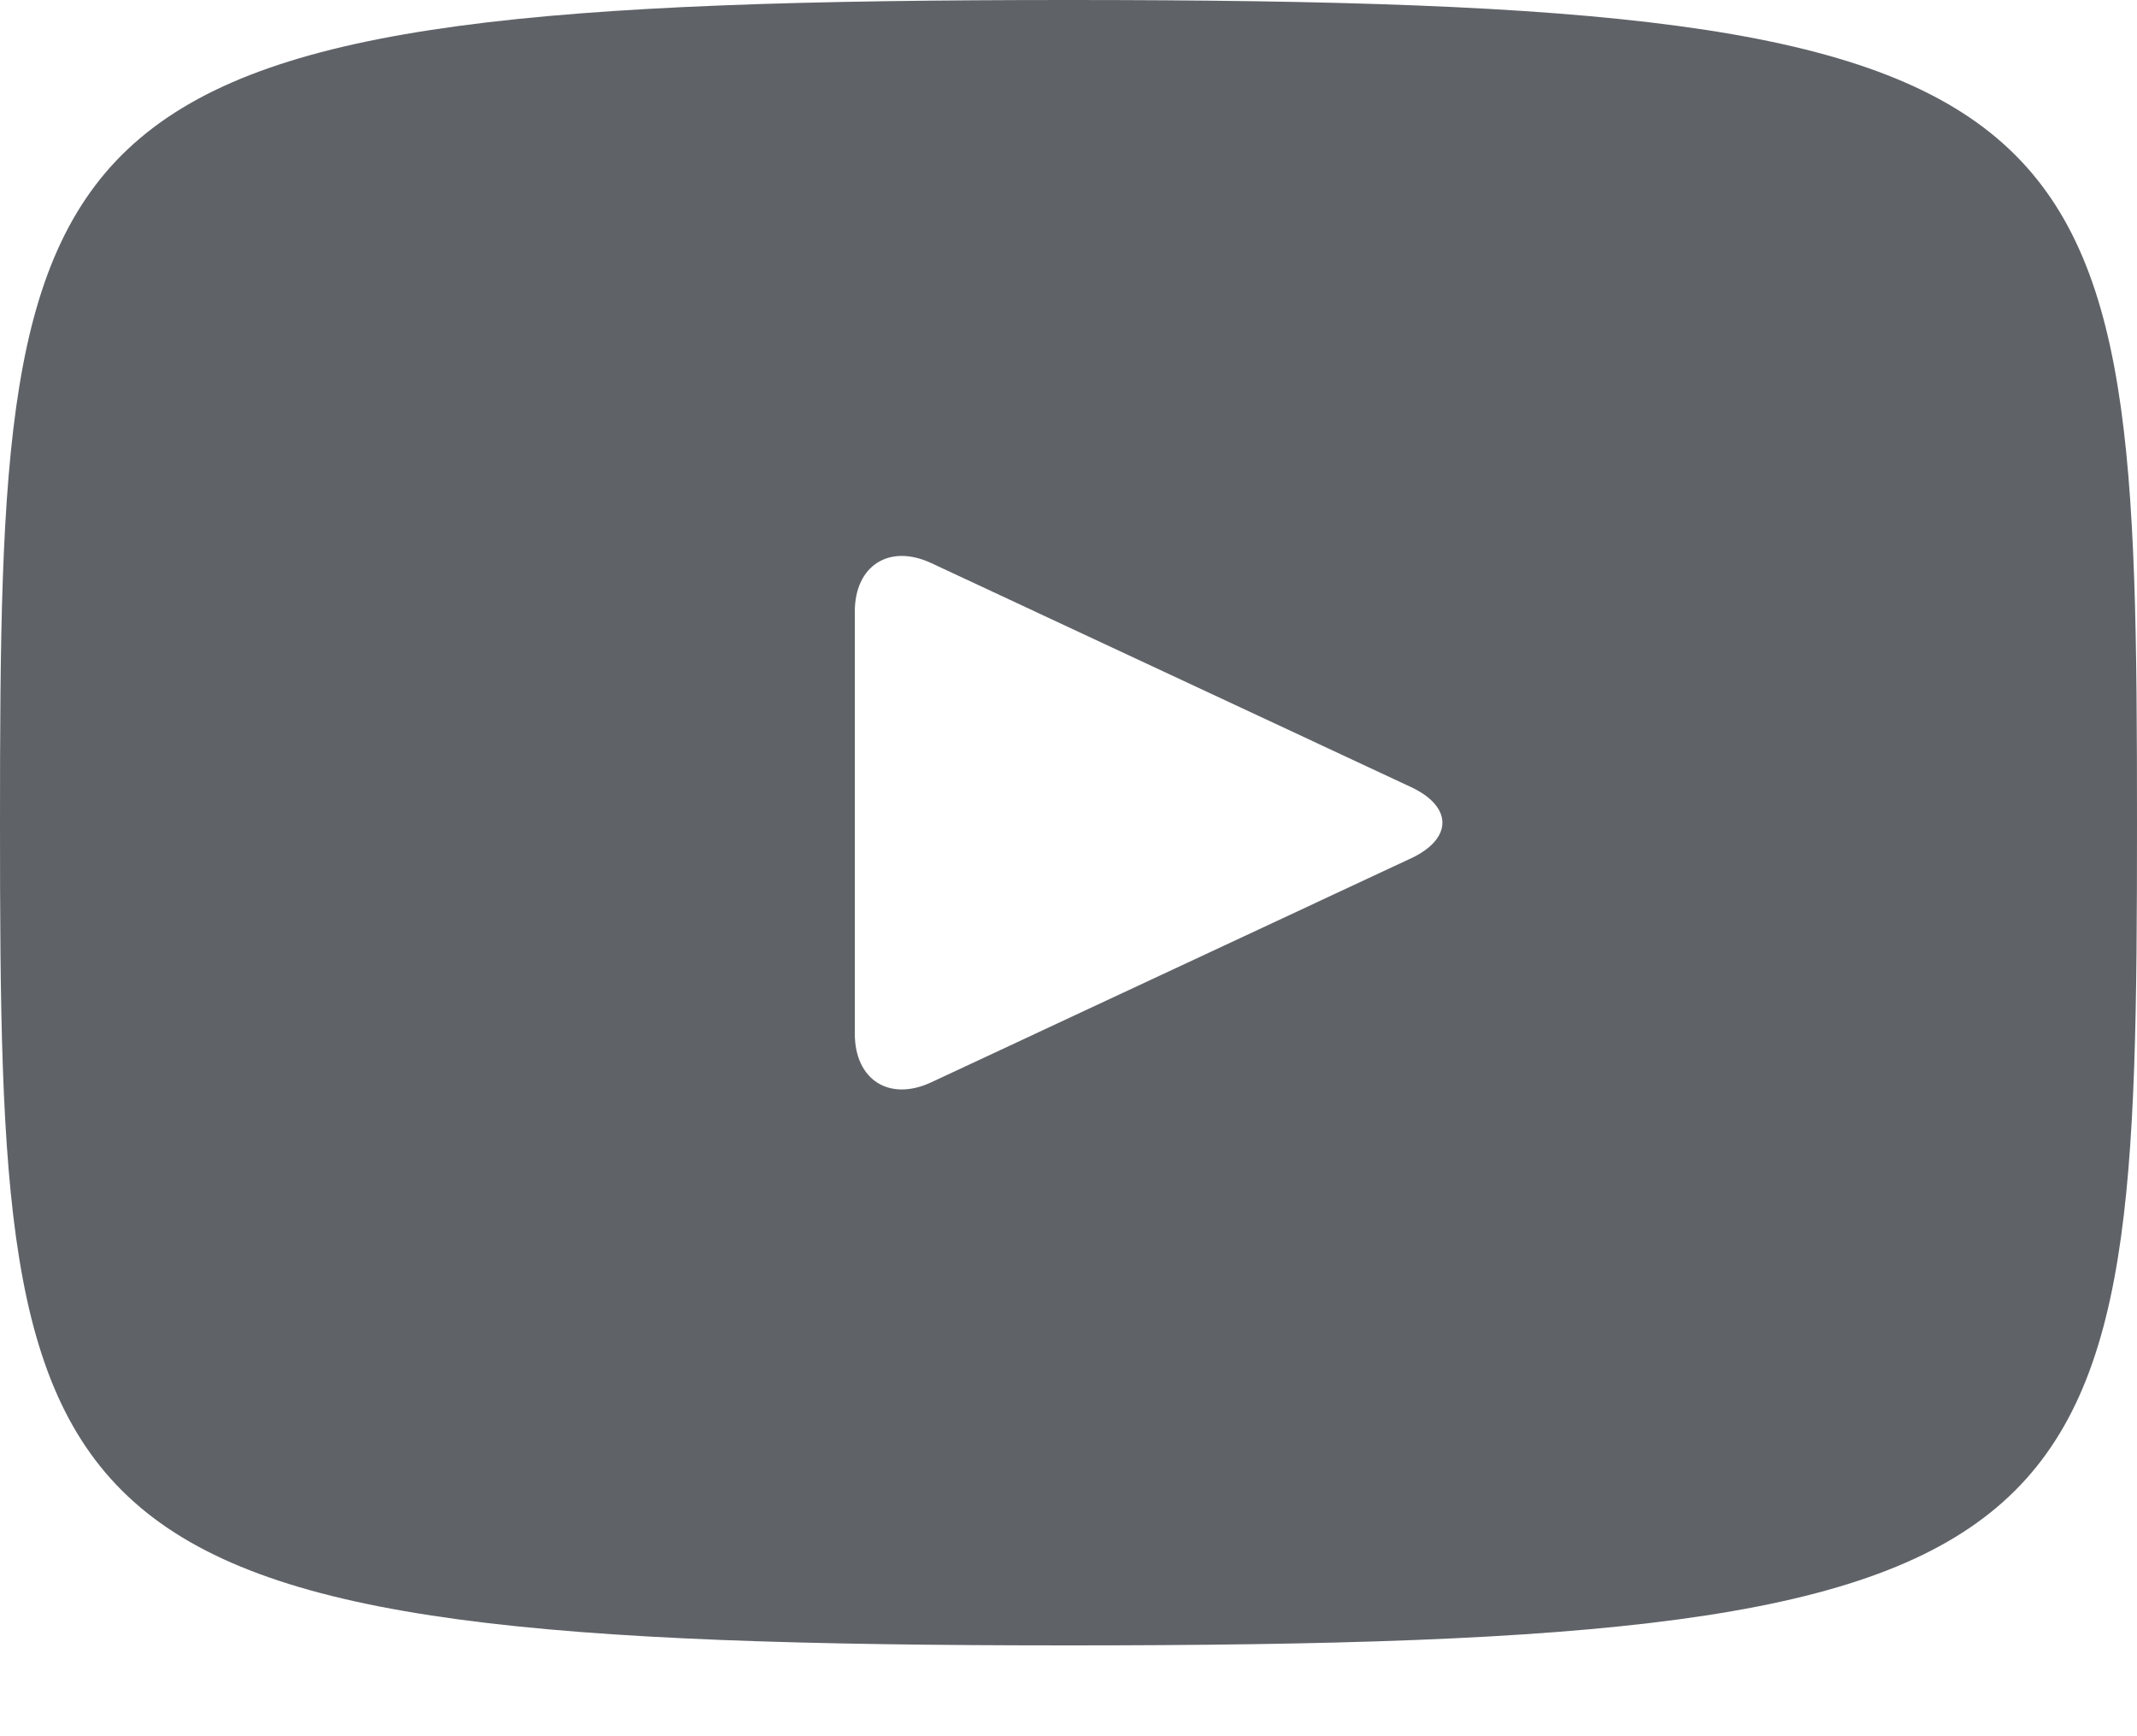<svg width="16" height="13" viewBox="0 0 16 13" fill="none" xmlns="http://www.w3.org/2000/svg">
<path d="M8 -3.8147e-08C0.138 -3.8147e-08 0 0.699 0 6.16C0 11.621 0.138 12.32 8 12.32C15.862 12.32 16 11.621 16 6.16C16 0.699 15.862 -3.8147e-08 8 -3.8147e-08ZM10.564 6.427L6.972 8.104C6.658 8.25 6.4 8.086 6.4 7.739V4.581C6.4 4.234 6.658 4.07 6.972 4.216L10.564 5.893C10.878 6.04 10.878 6.28 10.564 6.427Z" fill="#5F6368"/>
</svg>
